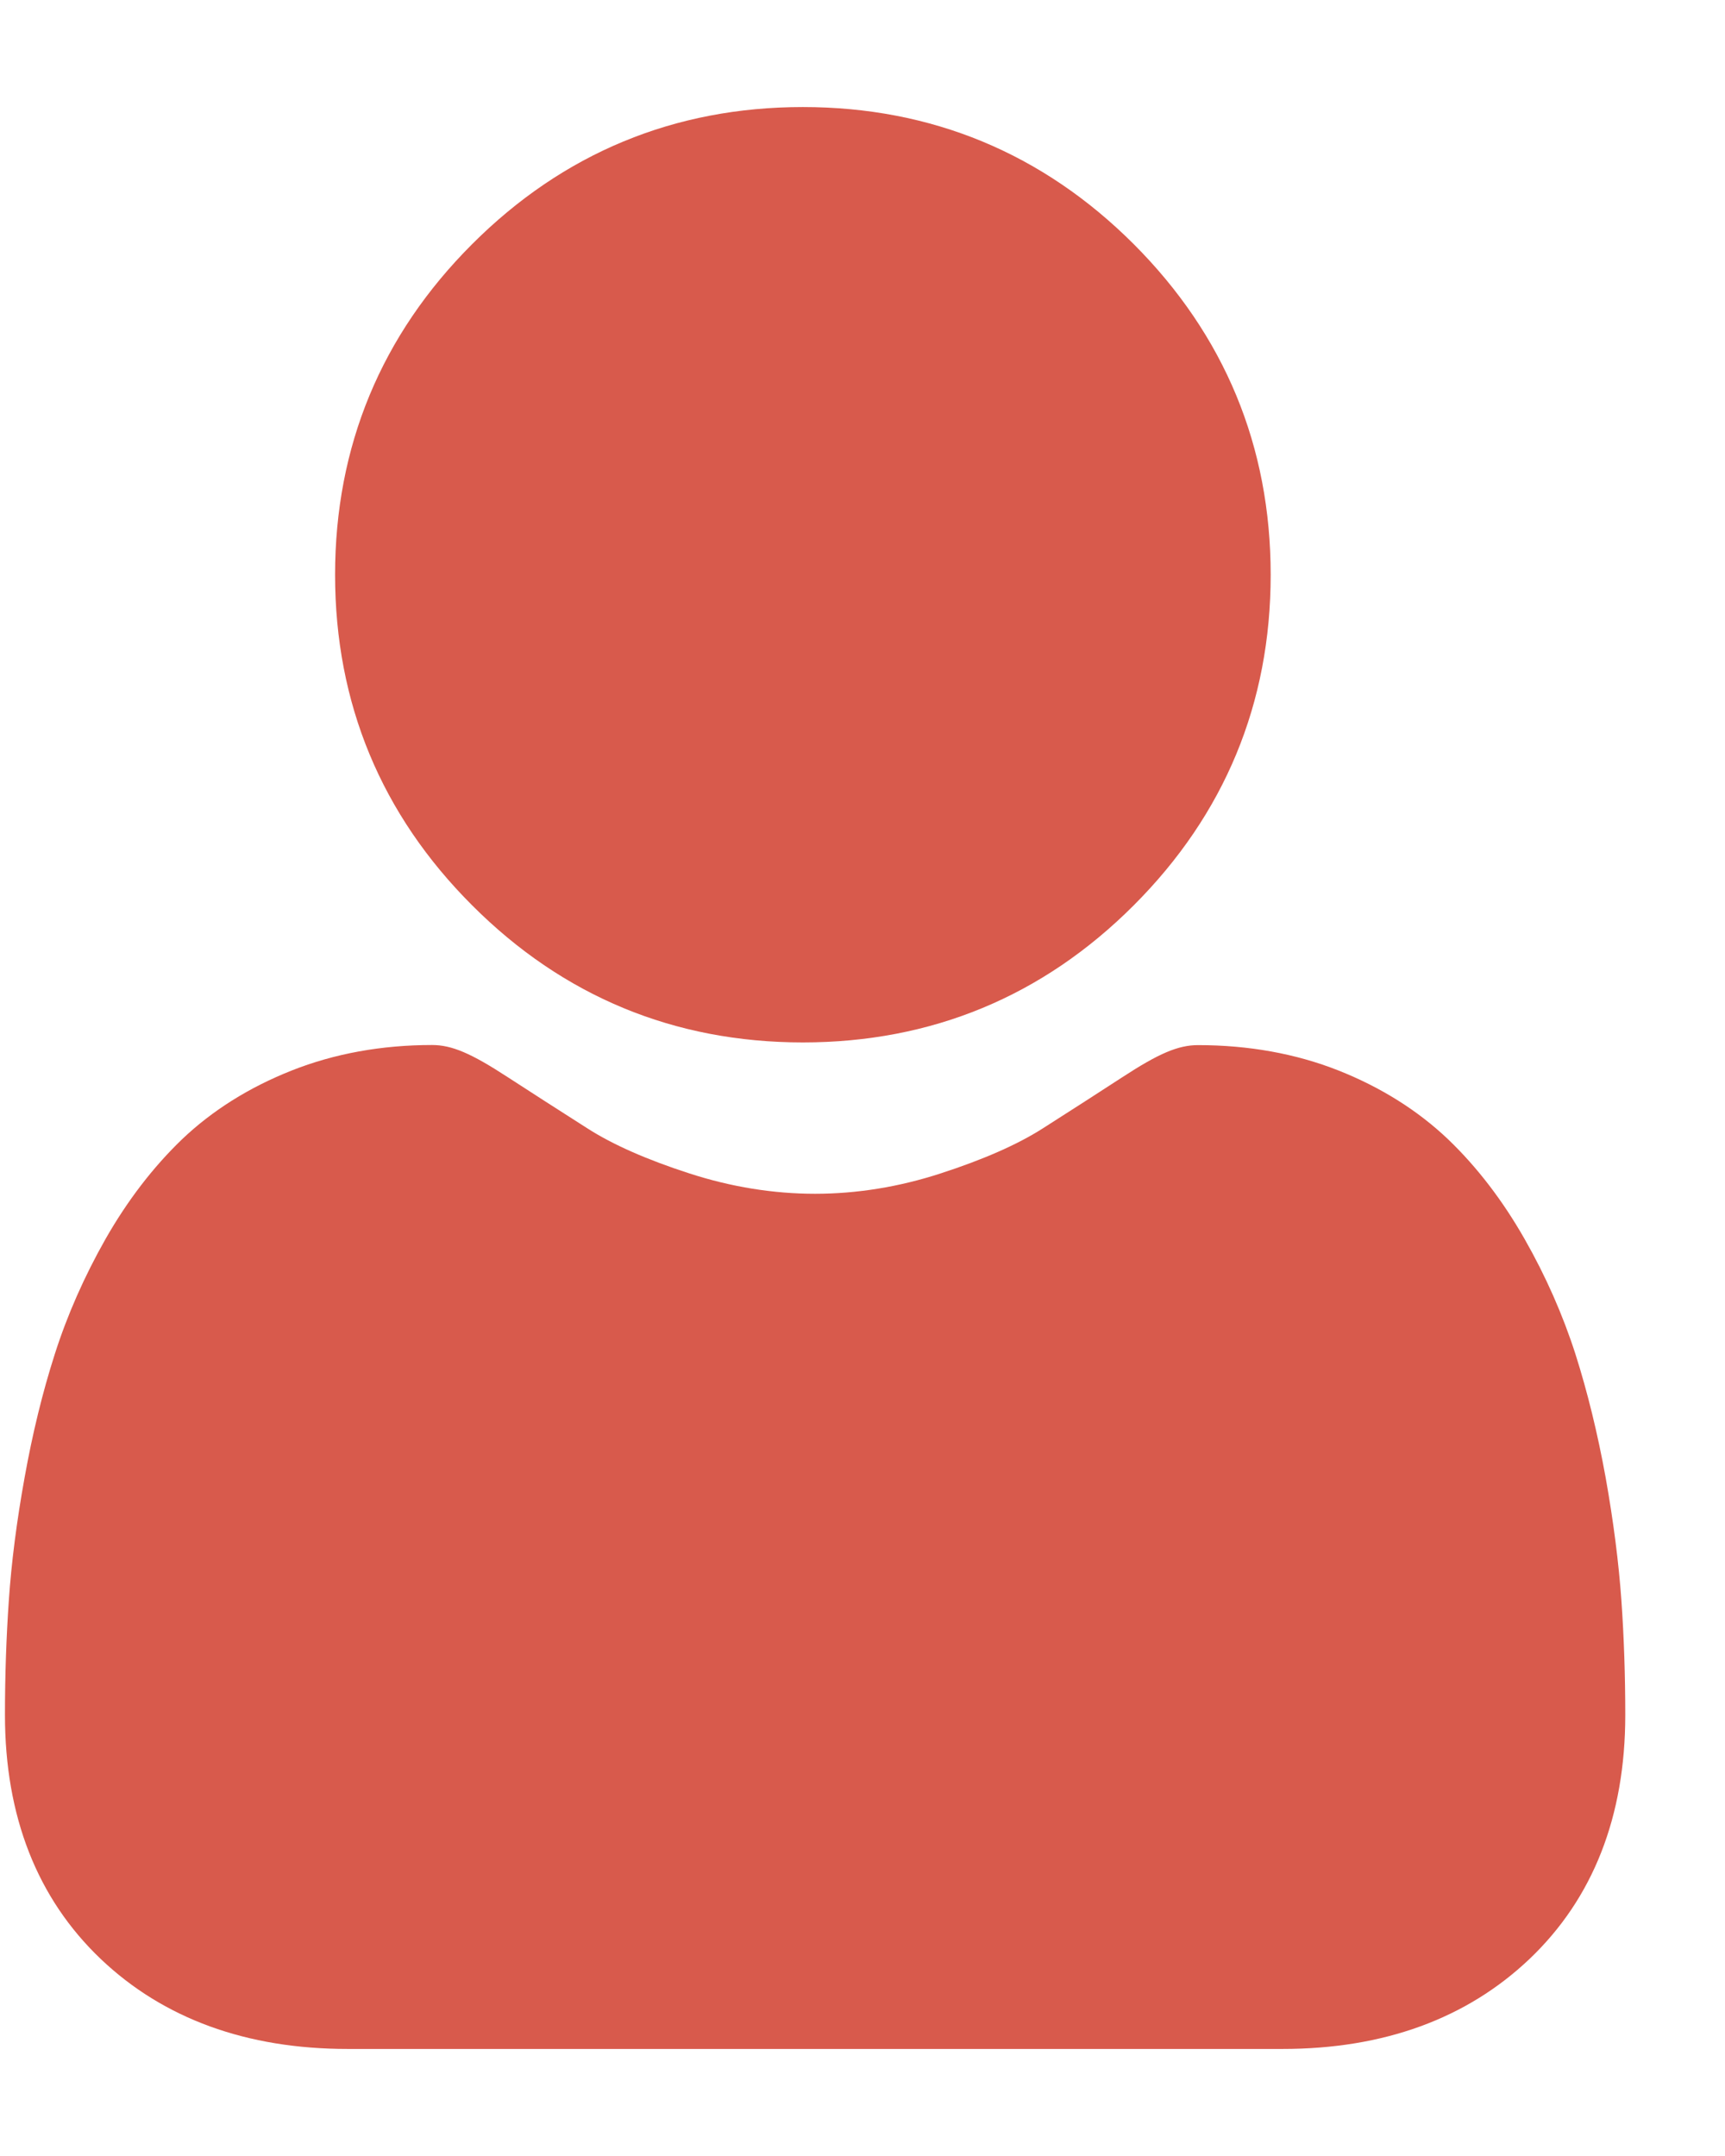 <svg width="16" height="20" viewBox="0 0 16 20" fill="none" xmlns="http://www.w3.org/2000/svg">
<path d="M7.447 9.67C8.639 9.67 9.672 9.243 10.515 8.399C11.358 7.556 11.786 6.524 11.786 5.332C11.786 4.14 11.358 3.108 10.515 2.264C9.671 1.421 8.639 0.993 7.447 0.993C6.255 0.993 5.223 1.421 4.38 2.264C3.536 3.107 3.108 4.14 3.108 5.332C3.108 6.524 3.536 7.556 4.38 8.399C5.223 9.243 6.255 9.67 7.447 9.67V9.67Z" fill="#D85A4C"/>
<path d="M15.039 14.845C15.014 14.494 14.965 14.111 14.893 13.707C14.819 13.299 14.725 12.914 14.613 12.562C14.496 12.198 14.338 11.839 14.142 11.495C13.939 11.138 13.7 10.826 13.433 10.57C13.153 10.303 12.81 10.087 12.414 9.93C12.019 9.774 11.581 9.695 11.113 9.695C10.929 9.695 10.751 9.77 10.408 9.994C10.196 10.132 9.949 10.291 9.673 10.467C9.437 10.618 9.117 10.758 8.722 10.886C8.337 11.011 7.946 11.074 7.56 11.074C7.174 11.074 6.783 11.011 6.397 10.886C6.003 10.759 5.683 10.618 5.448 10.467C5.174 10.293 4.927 10.133 4.712 9.994C4.369 9.77 4.191 9.694 4.007 9.694C3.539 9.694 3.101 9.774 2.707 9.93C2.31 10.087 1.968 10.302 1.687 10.57C1.42 10.827 1.181 11.138 0.978 11.495C0.783 11.839 0.624 12.198 0.508 12.562C0.395 12.914 0.301 13.299 0.228 13.707C0.155 14.11 0.106 14.493 0.082 14.845C0.058 15.19 0.046 15.548 0.046 15.909C0.046 16.849 0.345 17.611 0.934 18.172C1.516 18.726 2.287 19.007 3.224 19.007H11.897C12.834 19.007 13.604 18.726 14.187 18.172C14.776 17.611 15.075 16.85 15.075 15.909C15.075 15.546 15.063 15.188 15.039 14.845V14.845Z" fill="#D85A4C"/>
</svg>
